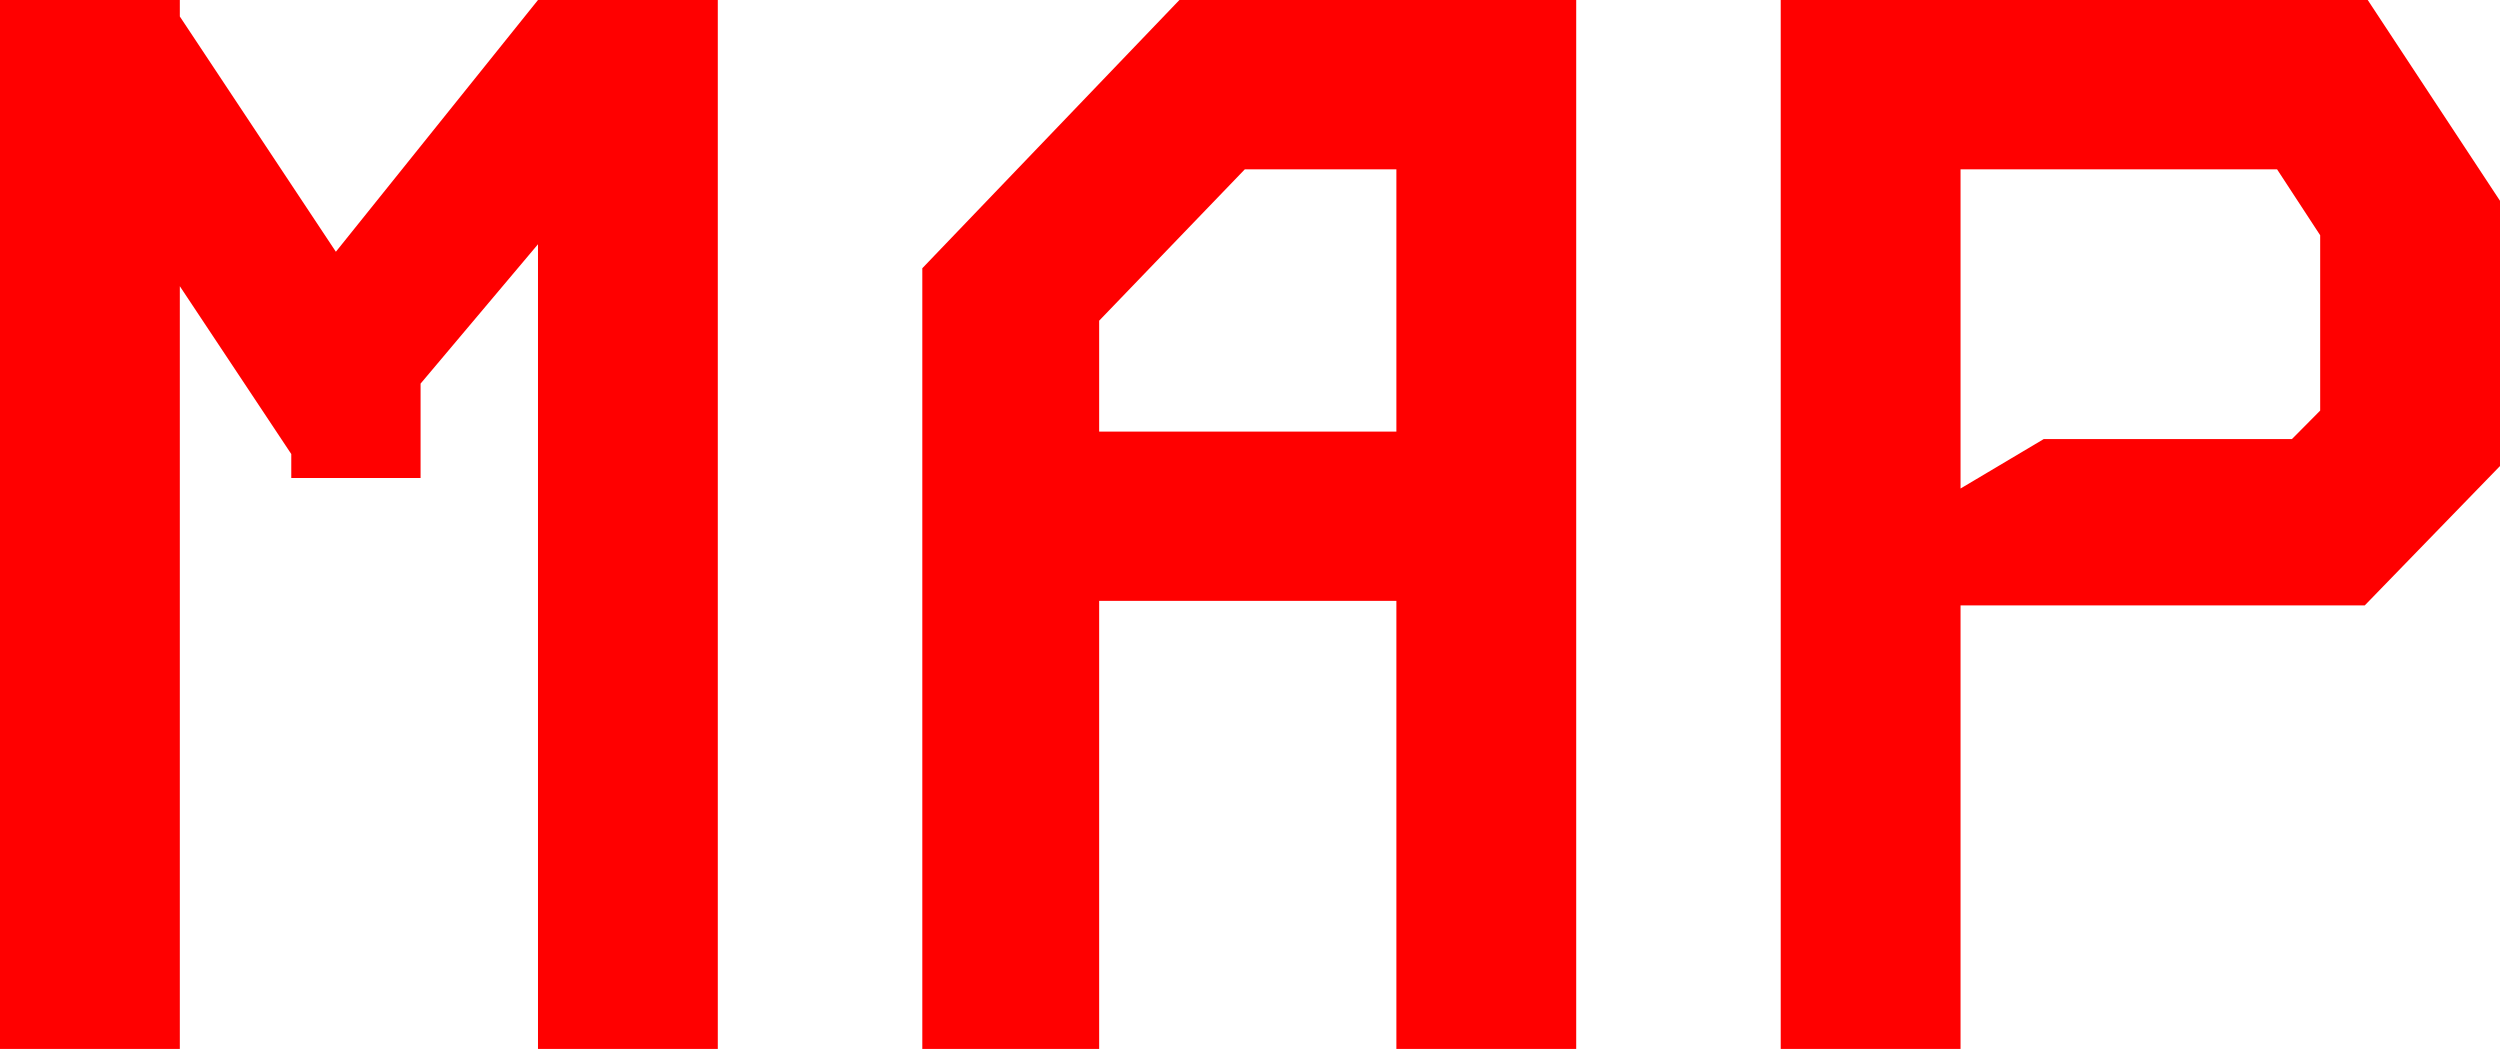 <?xml version="1.0" encoding="UTF-8"?> <svg xmlns="http://www.w3.org/2000/svg" width="143" height="60" viewBox="0 0 143 60" fill="none"><path d="M0 0H10.286V0.943L19.212 14.4L30.773 0H41.058V60H30.773V13.971L24.057 21.943V27.343H16.661V25.971L10.286 16.371V60H0V0Z" fill="#FF0000"></path><path d="M67.462 0H90.159V60H79.873V34.371H62.872V60H52.756V15.343L67.462 0ZM62.872 18.343V24.686H79.873V9.686H71.203L62.872 18.343Z" fill="#FF0000"></path><path d="M101.857 0H135.434L143 11.486V26.657L135.264 34.629H112.143V60H101.857V0ZM112.143 9.686V27.943L116.903 25.114H131.099L132.714 23.486V13.457L130.249 9.686H112.143Z" fill="#FF0000"></path></svg> 